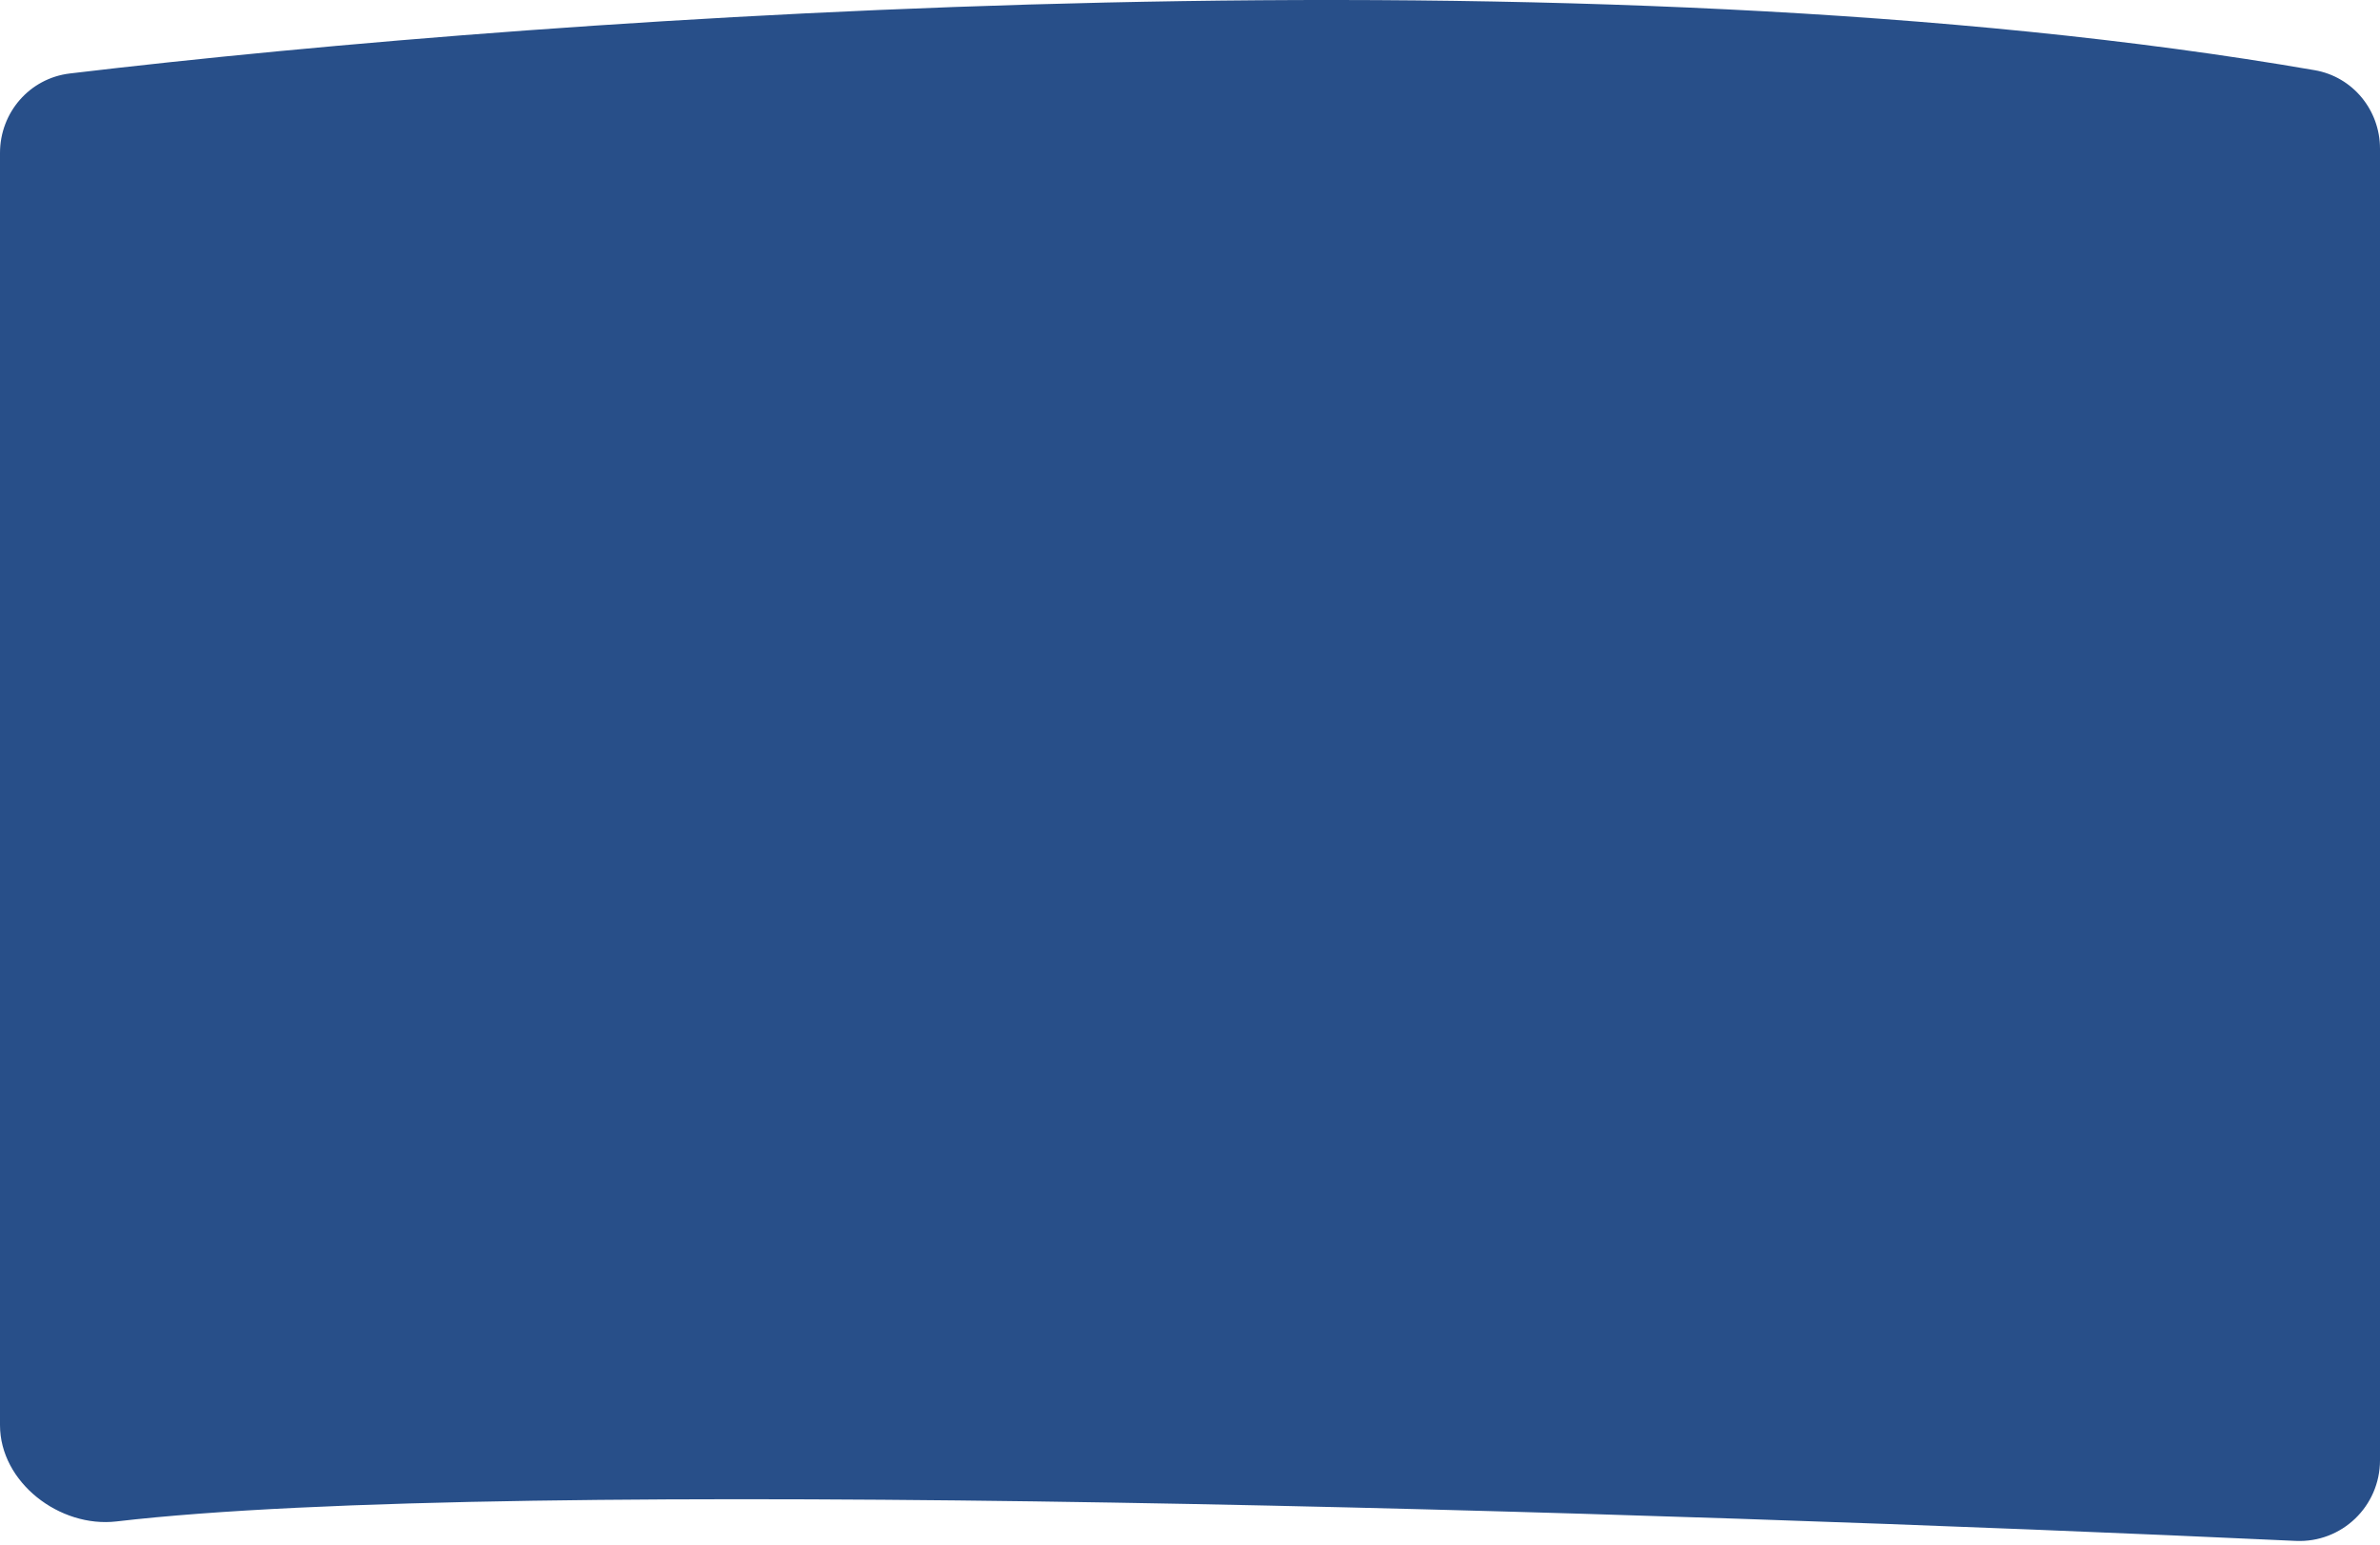 <svg width="590" height="383" viewBox="0 0 590 383" fill="none" xmlns="http://www.w3.org/2000/svg">
<path d="M573.811 17.402C393.724 -13.769 139.878 3.583 17.312 18.216C7.338 19.407 0 27.889 0 37.934V353.303C0 367.494 14.792 378.836 28.887 377.185C126.896 365.706 408.733 374.593 569.111 382.01C580.526 382.537 590 373.431 590 362.004V36.857C590 27.285 583.242 19.035 573.811 17.402Z" fill="#284F89"/>
</svg>
